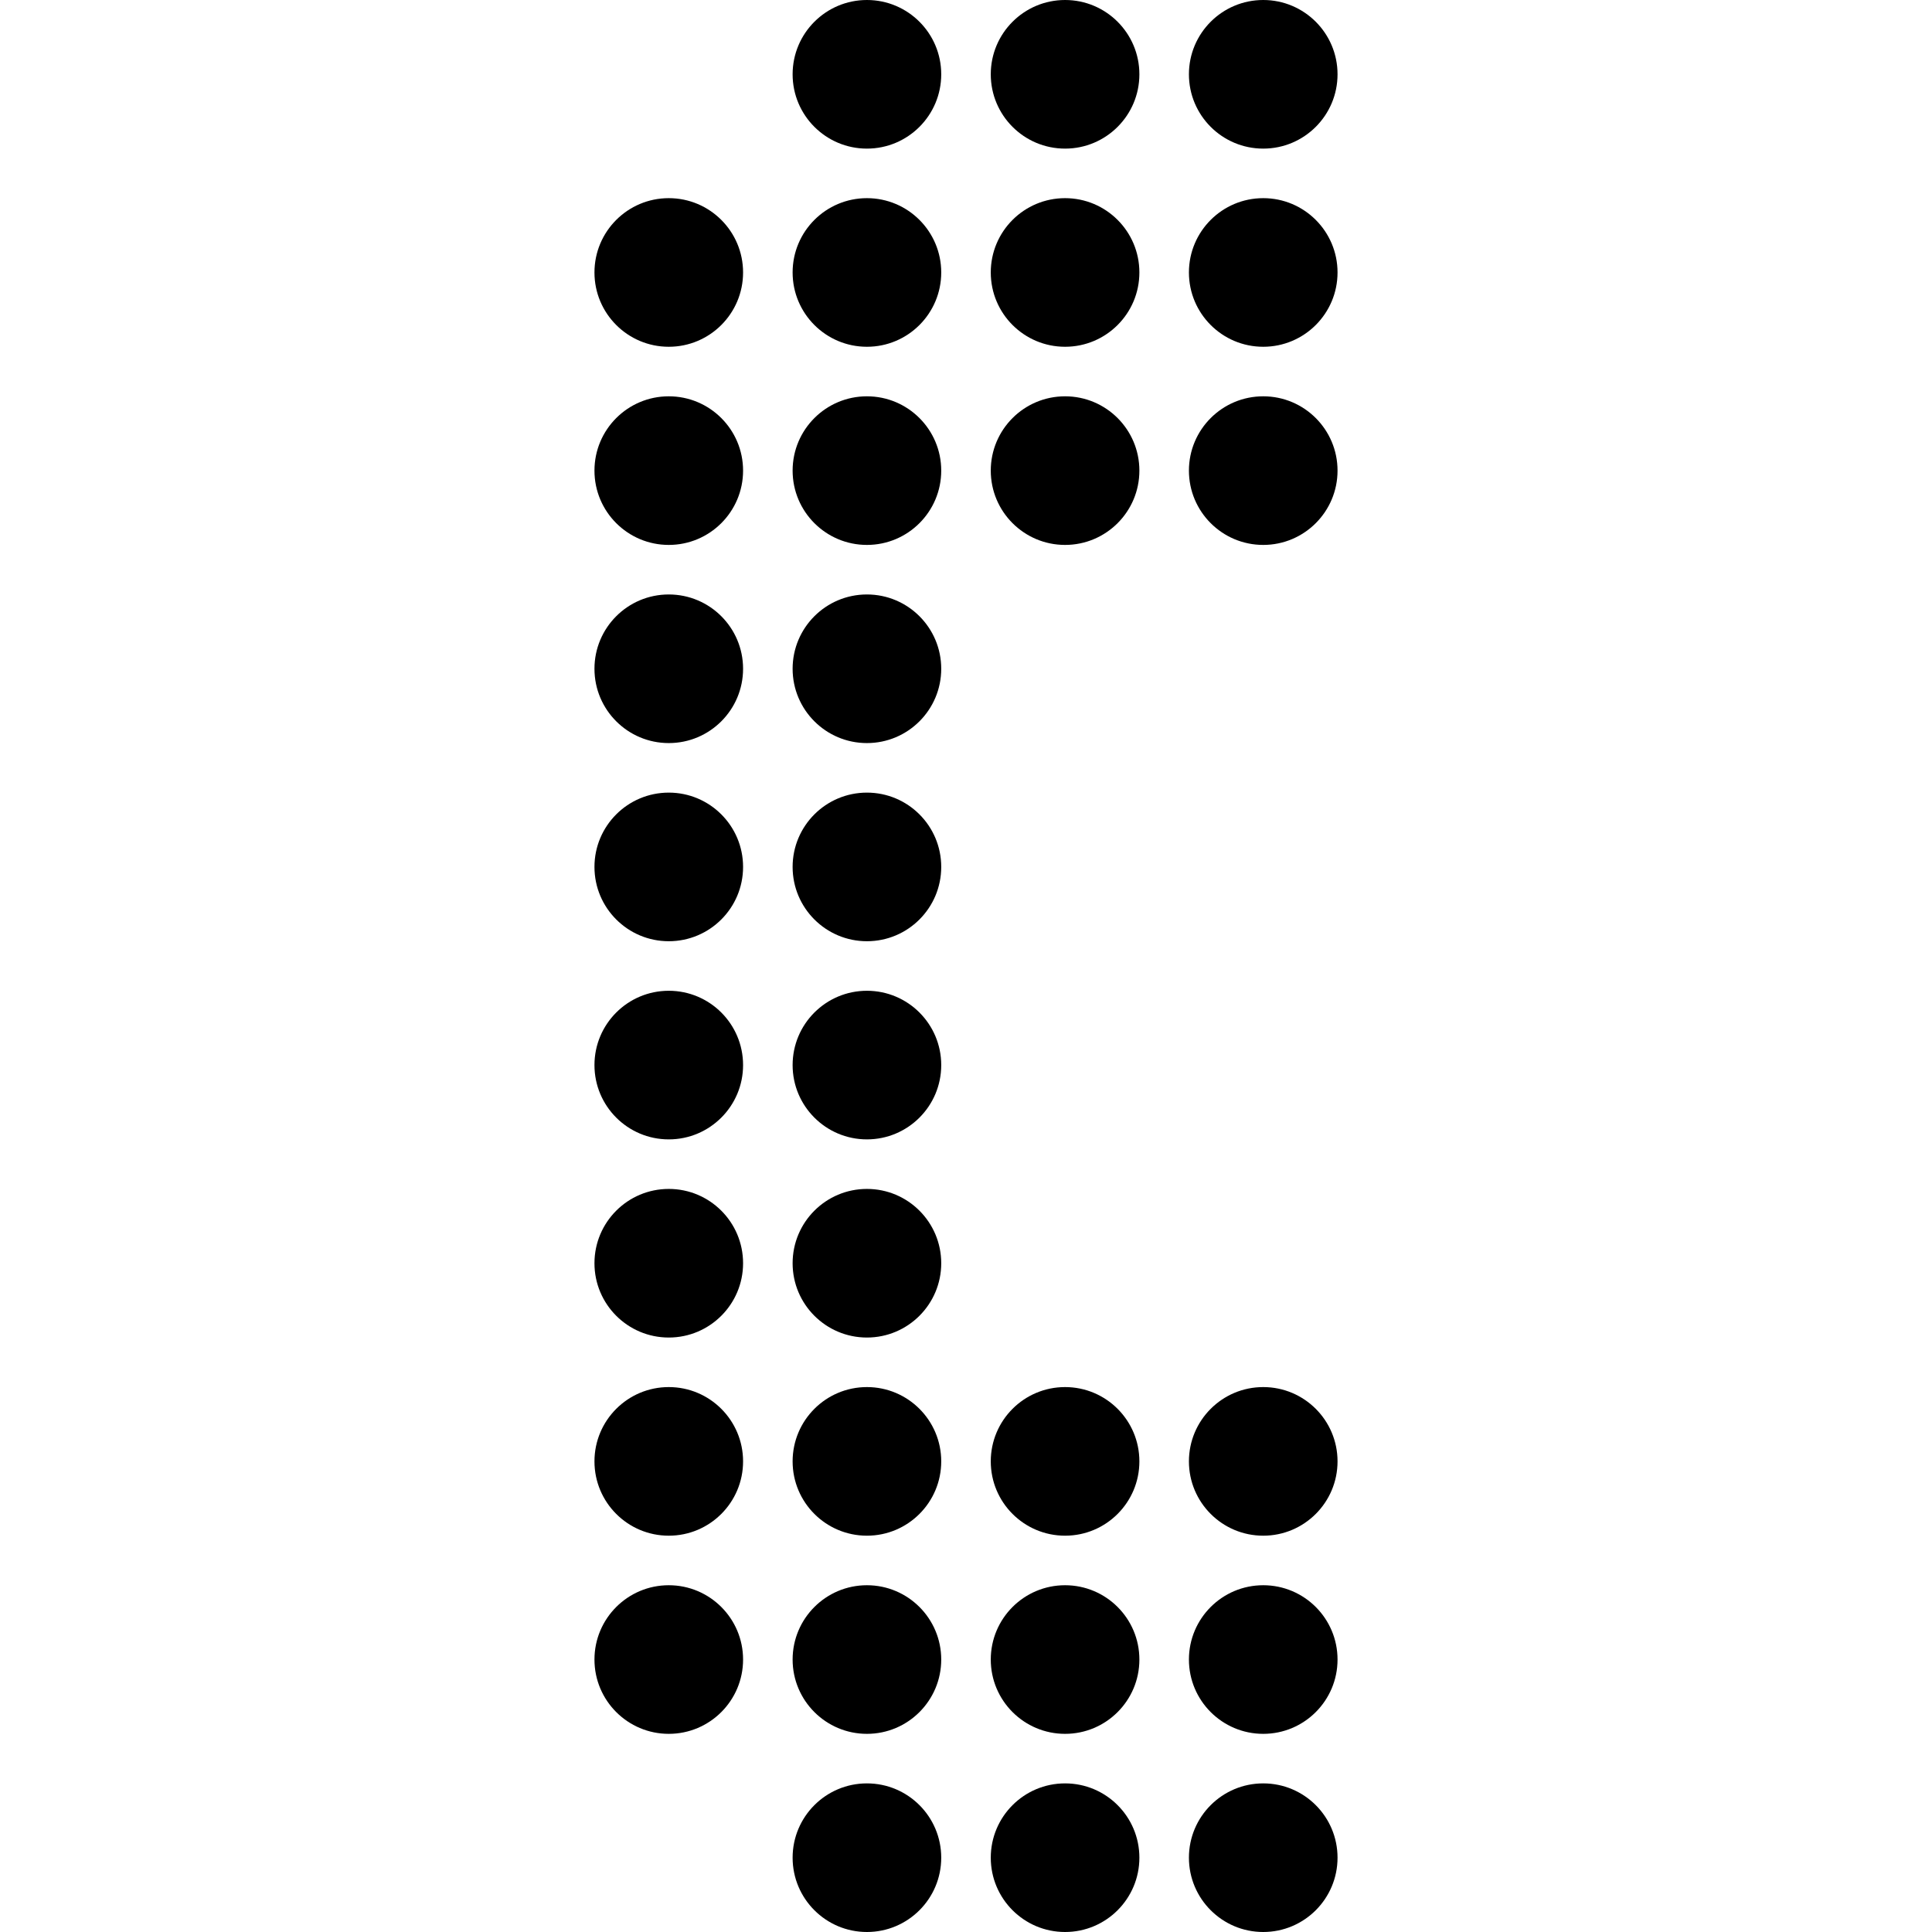 <svg width="39" height="39" viewBox="0 0 39 39" fill="none" xmlns="http://www.w3.org/2000/svg">
<circle cx="25.5" cy="1.5" r="1.5" fill="black"/>
<circle cx="25.5" cy="29.5" r="1.5" fill="black"/>
<circle cx="25.5" cy="5.5" r="1.5" fill="black"/>
<circle cx="25.5" cy="33.5" r="1.5" fill="black"/>
<circle cx="21.5" cy="5.5" r="1.5" fill="black"/>
<circle cx="21.5" cy="33.5" r="1.5" fill="black"/>
<circle cx="17.5" cy="5.5" r="1.5" fill="black"/>
<circle cx="17.5" cy="13.5" r="1.5" fill="black"/>
<circle cx="17.5" cy="21.5" r="1.5" fill="black"/>
<circle cx="17.5" cy="25.5" r="1.5" fill="black"/>
<circle cx="17.5" cy="33.5" r="1.5" fill="black"/>
<circle cx="13.5" cy="5.5" r="1.5" fill="black"/>
<circle cx="13.5" cy="13.5" r="1.5" fill="black"/>
<circle cx="13.5" cy="21.5" r="1.5" fill="black"/>
<circle cx="13.5" cy="25.5" r="1.5" fill="black"/>
<circle cx="13.5" cy="33.5" r="1.5" fill="black"/>
<circle cx="25.5" cy="9.5" r="1.5" fill="black"/>
<circle cx="25.5" cy="37.5" r="1.5" fill="black"/>
<circle cx="21.5" cy="9.5" r="1.5" fill="black"/>
<circle cx="21.5" cy="37.5" r="1.5" fill="black"/>
<circle cx="17.5" cy="9.5" r="1.5" fill="black"/>
<circle cx="17.5" cy="17.5" r="1.5" fill="black"/>
<circle cx="17.5" cy="29.5" r="1.5" fill="black"/>
<circle cx="17.5" cy="37.5" r="1.5" fill="black"/>
<circle cx="13.5" cy="9.5" r="1.5" fill="black"/>
<circle cx="13.5" cy="17.5" r="1.5" fill="black"/>
<circle cx="13.5" cy="29.5" r="1.5" fill="black"/>
<circle cx="21.5" cy="1.5" r="1.5" fill="black"/>
<circle cx="21.5" cy="29.5" r="1.5" fill="black"/>
<circle cx="17.5" cy="1.5" r="1.5" fill="black"/>
</svg>

